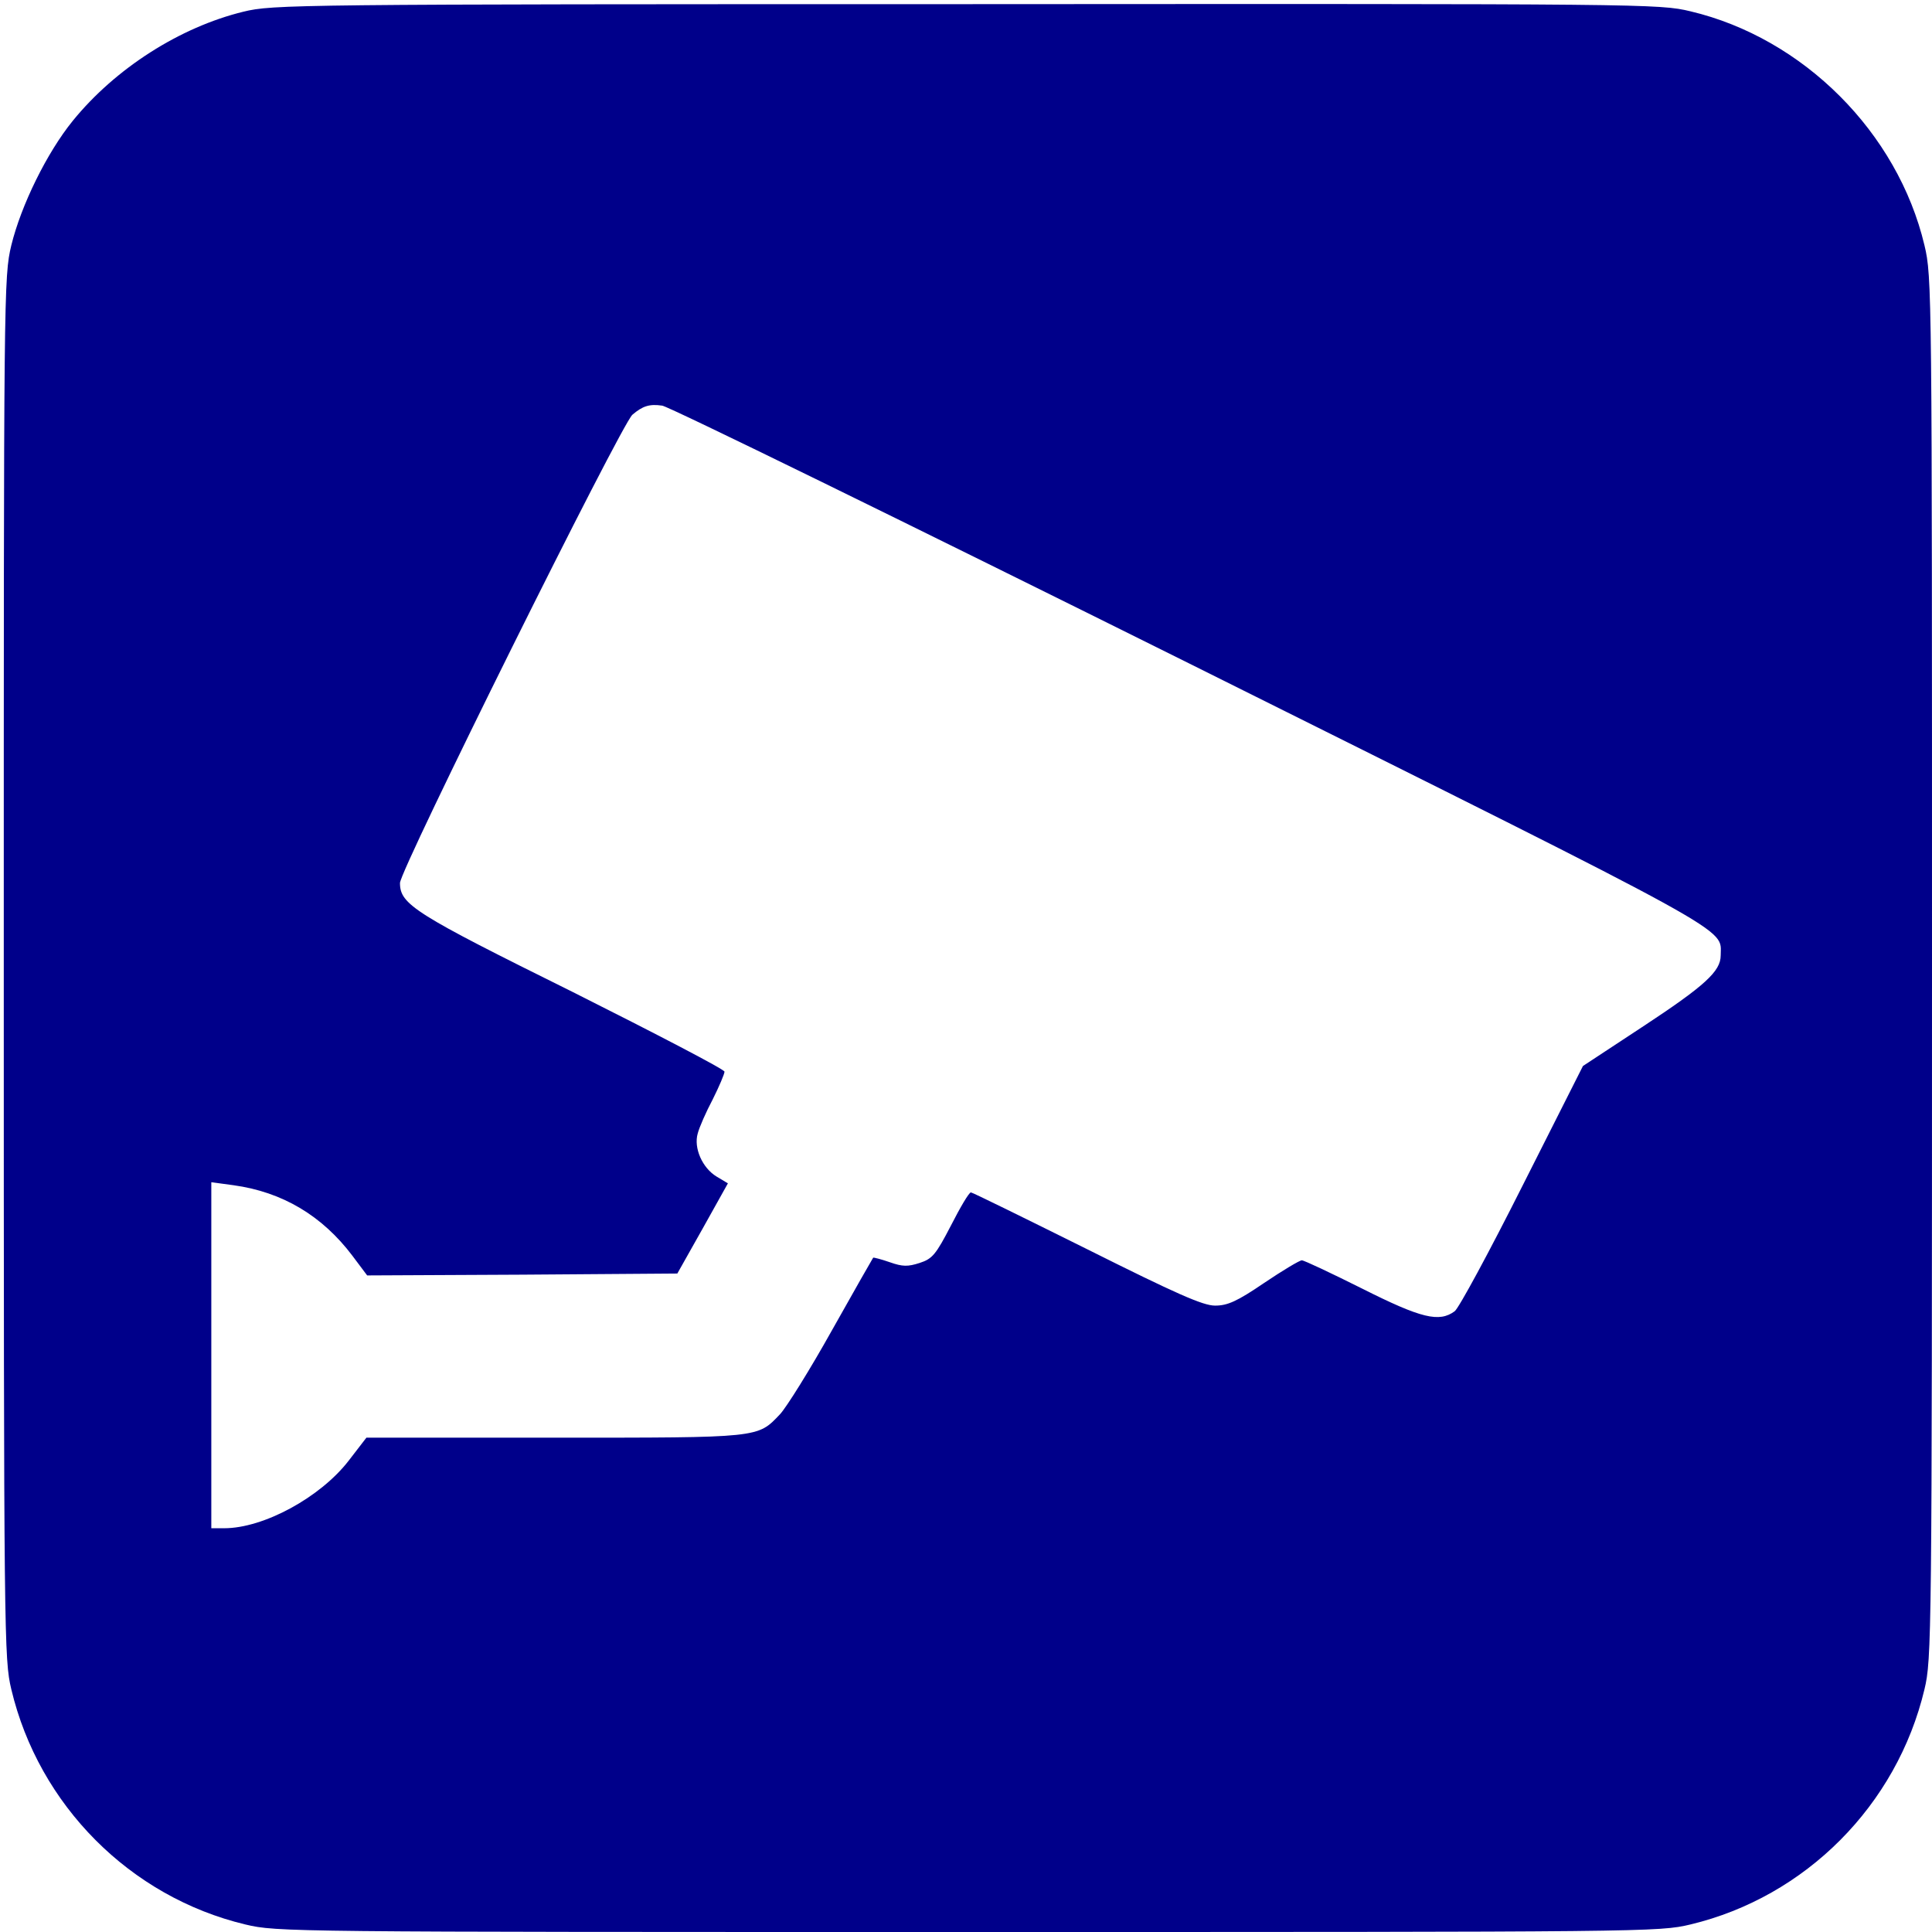 <?xml version="1.0" standalone="no"?>
<!DOCTYPE svg PUBLIC "-//W3C//DTD SVG 20010904//EN"
 "http://www.w3.org/TR/2001/REC-SVG-20010904/DTD/svg10.dtd">
<svg version="1.0" xmlns="http://www.w3.org/2000/svg"
 width="512pt" height="512pt" viewBox="0 0 512 512"
 preserveAspectRatio="xMidYMid meet">

<g transform="translate(0,512) scale(0.1,-0.1)"
fill="#00008A" stroke="none">
<path d="M645 5089 c-168 -41 -339 -150 -452 -289 -69 -85 -137 -224 -163
-330 -20 -84 -20 -114 -20 -1915 0 -1787 1 -1832 20 -1912 73 -307 315 -550
620 -623 84 -20 110 -20 1915 -20 1805 0 1831 0 1915 20 305 73 547 316 620
623 19 80 20 125 20 1912 0 1801 0 1831 -20 1915 -71 299 -321 549 -620 620
-84 20 -113 20 -1920 19 -1784 0 -1837 -1 -1915 -20z m2508 -1728 c1471 -733
1407 -698 1407 -773 0 -42 -41 -80 -210 -191 l-155 -102 -160 -317 c-88 -175
-169 -325 -180 -333 -41 -30 -88 -19 -245 60 -82 41 -154 75 -160 75 -6 0 -51
-27 -100 -60 -72 -49 -97 -60 -130 -60 -32 0 -102 31 -340 150 -165 82 -303
150 -307 150 -5 0 -28 -39 -53 -88 -40 -77 -49 -88 -83 -99 -31 -10 -45 -10
-79 2 -23 8 -43 13 -44 12 -1 -1 -50 -87 -109 -192 -58 -104 -121 -205 -138
-223 -60 -63 -50 -62 -598 -62 l-498 0 -47 -61 c-75 -97 -225 -179 -330 -179
l-34 0 0 458 0 459 59 -8 c130 -18 235 -81 315 -187 l39 -52 411 2 411 3 67
119 67 120 -30 18 c-38 23 -61 76 -50 114 4 16 22 57 40 91 17 34 31 67 31 73
0 6 -181 100 -402 211 -420 208 -458 232 -458 289 0 35 586 1215 616 1241 27
23 45 29 79 24 17 -2 646 -310 1398 -684z"/>
</g>
</svg>

